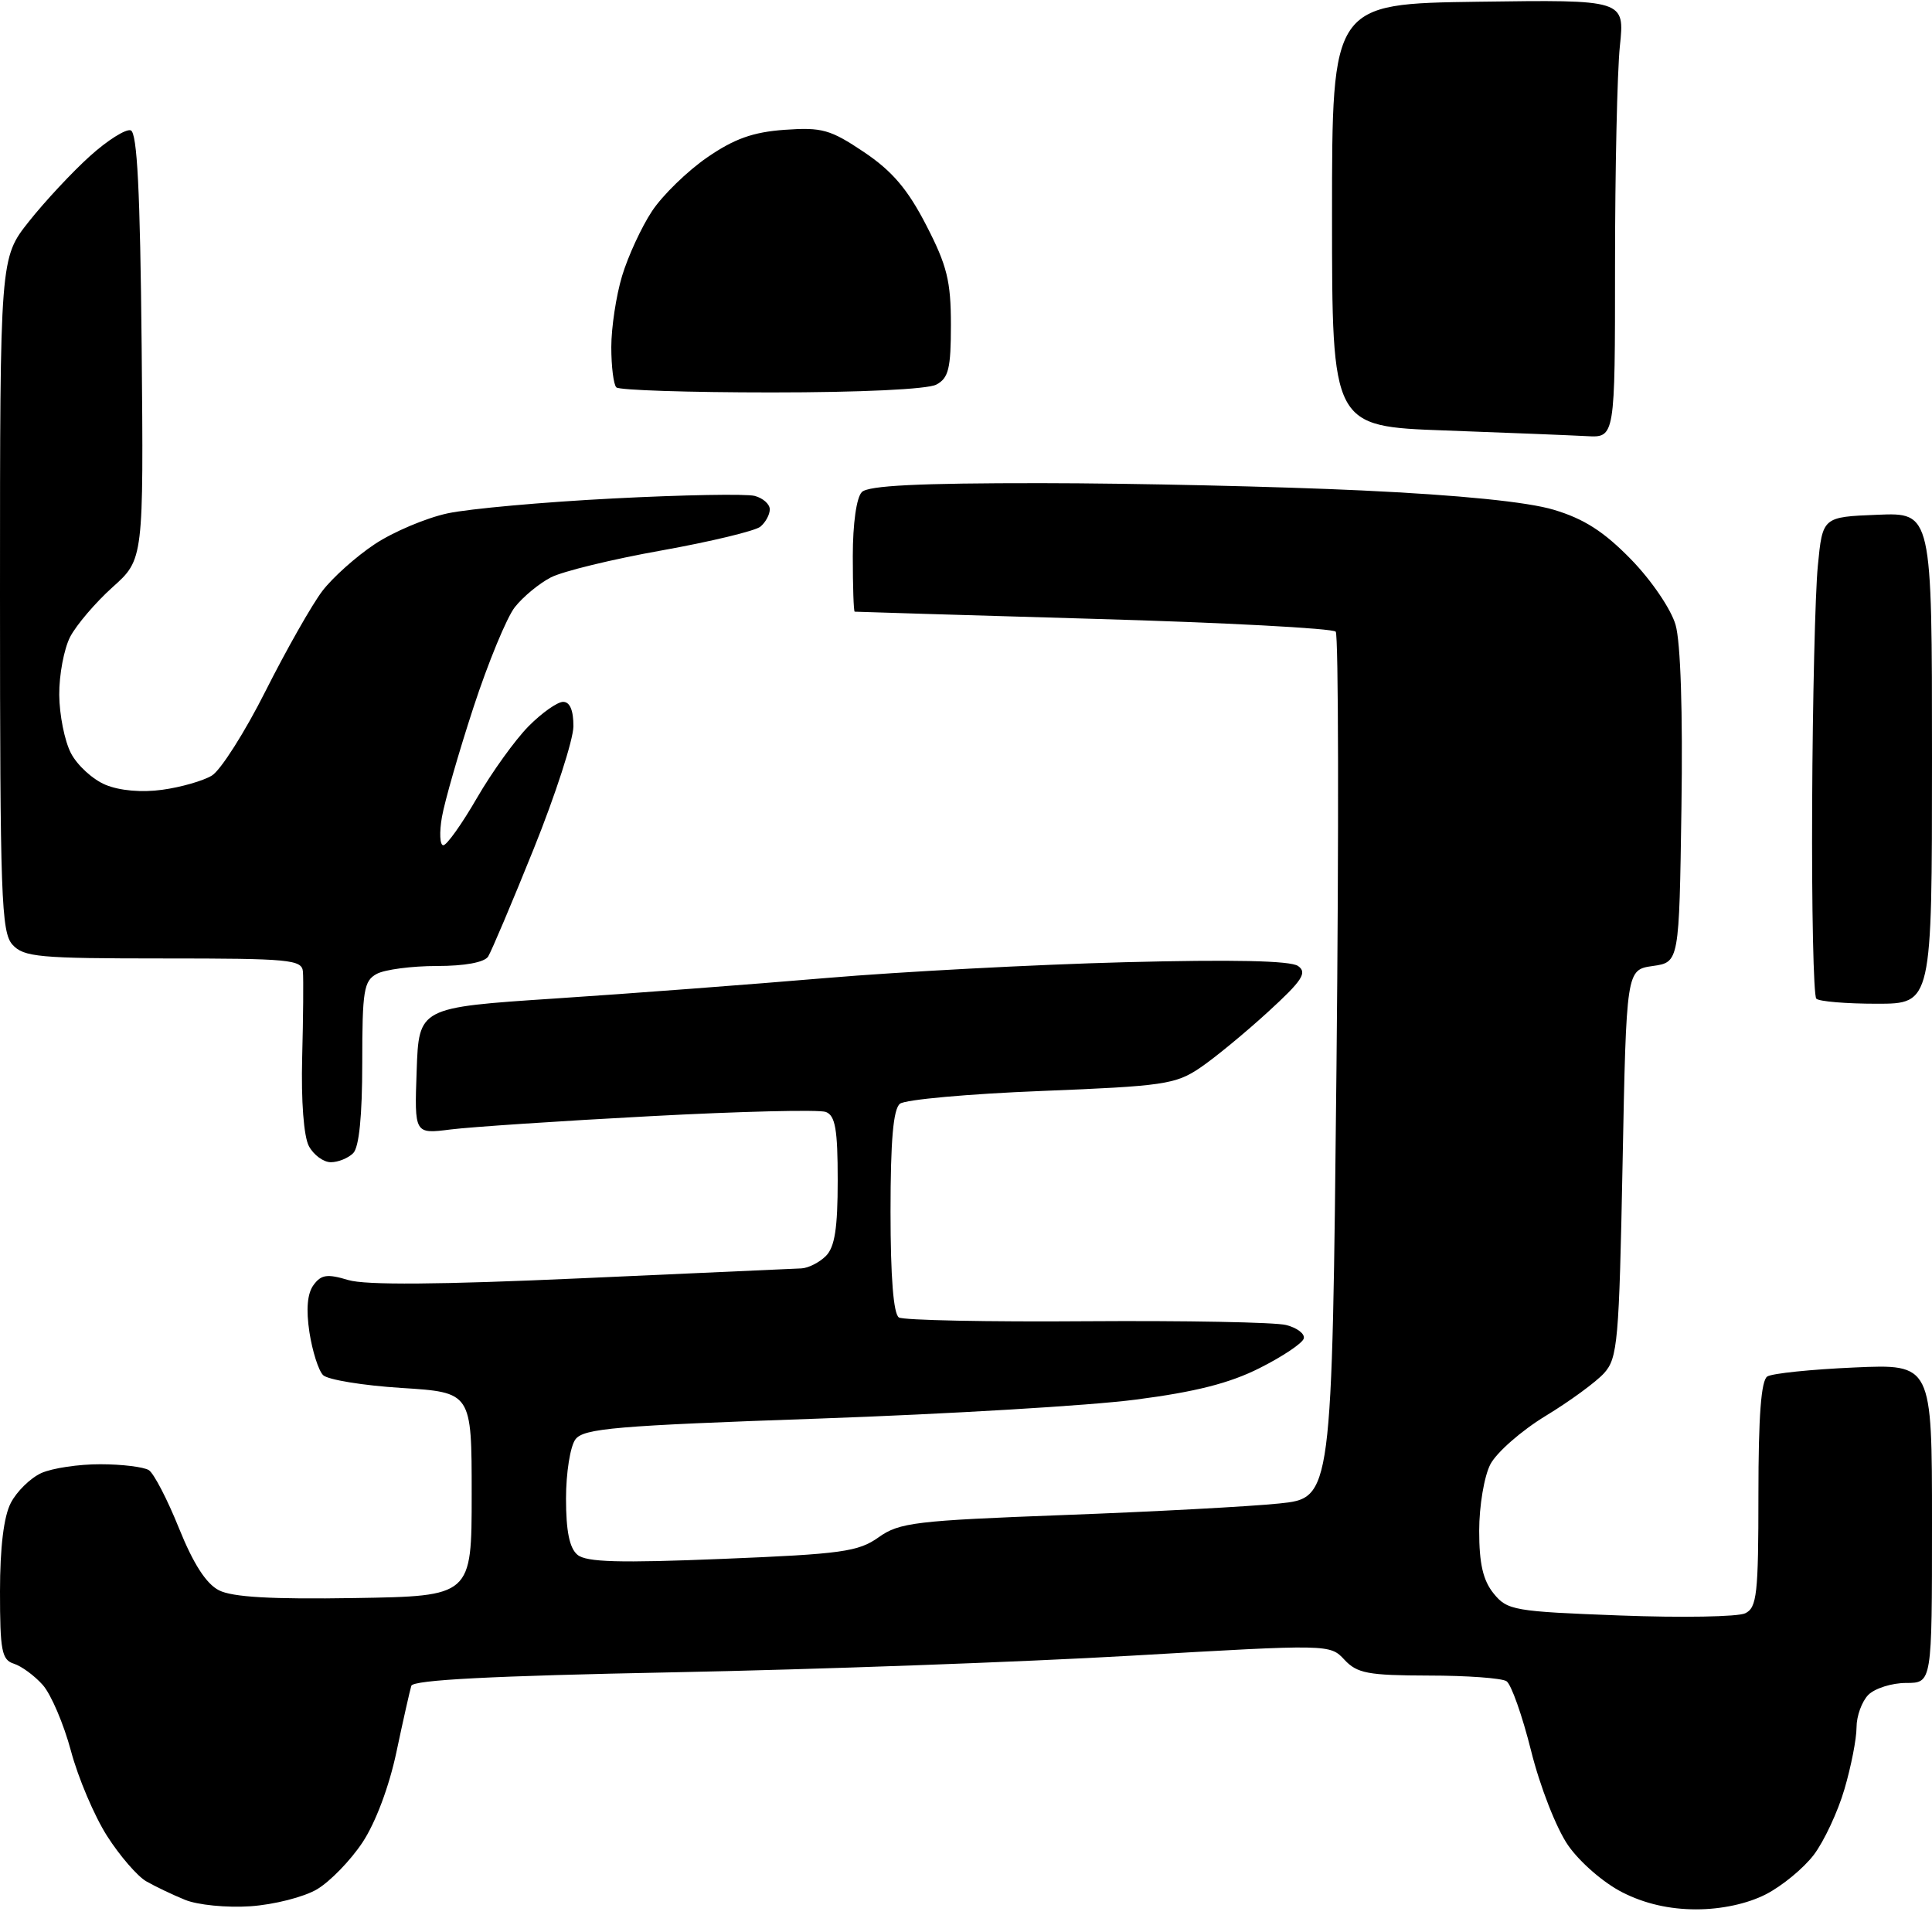 <?xml version="1.0" encoding="UTF-8" standalone="no"?>
<svg 
  version="1.1" 
  xmlns="http://www.w3.org/2000/svg" 
  xmlns:xlink="http://www.w3.org/1999/xlink" 
  xmlns:svg="http://www.w3.org/2000/svg"
  xmlns:rdf="http://www.w3.org/1999/02/22-rdf-syntax-ns#"
  xmlns:cc="http://creativecommons.org/ns#"
  xmlns:dc="http://purl.org/dc/elements/1.1/"
  viewBox="0 0 256 256"
  width="256"
  height="256"
>
<style>svg {background-color: white; }</style>"
<path stroke="none" fill="black" fill-rule="evenodd" d="M33.17,252.59C30.03,252.80 26.16,252.42 24.50,251.73C22.85,251.06 20.54,249.95 19.37,249.28C18.21,248.61 15.87,245.91 14.19,243.28C12.51,240.65 10.35,235.57 9.40,232.00C8.44,228.43 6.76,224.50 5.67,223.27C4.58,222.04 2.85,220.77 1.84,220.45C0.23,219.94 0.00,218.73 0.00,210.88C0.00,205.06 0.50,200.93 1.43,199.15C2.21,197.63 4.03,195.85 5.47,195.19C6.91,194.54 10.44,194.01 13.30,194.02C16.16,194.02 19.05,194.38 19.72,194.80C20.39,195.23 22.19,198.70 23.72,202.51C25.62,207.22 27.32,209.86 29.01,210.72C30.78,211.63 35.98,211.93 47.00,211.75C62.50,211.50 62.50,211.50 62.50,198.00C62.50,184.50 62.50,184.50 53.21,183.91C48.11,183.59 43.42,182.82 42.81,182.21C42.20,181.60 41.39,179.04 41.00,176.53C40.54,173.48 40.72,171.40 41.54,170.28C42.55,168.89 43.36,168.77 46.14,169.61C48.44,170.30 58.15,170.23 77.00,169.38C92.12,168.70 105.26,168.11 106.18,168.07C107.10,168.03 108.56,167.29 109.43,166.43C110.61,165.25 111.00,162.75 111.00,156.40C111.00,149.64 110.68,147.82 109.43,147.34C108.57,147.01 98.11,147.26 86.18,147.90C74.26,148.53 62.34,149.33 59.71,149.66C54.91,150.27 54.91,150.27 55.21,141.88C55.50,133.50 55.50,133.50 73.50,132.31C83.40,131.66 99.60,130.43 109.50,129.59C119.40,128.75 137.18,127.81 149.00,127.50C163.41,127.13 170.99,127.29 172.00,128.00C173.25,128.88 172.57,129.92 168.00,134.10C164.97,136.87 160.93,140.20 159.00,141.50C155.78,143.68 154.12,143.92 138.00,144.56C128.38,144.94 119.94,145.70 119.25,146.25C118.36,146.96 118.00,151.11 118.00,160.56C118.00,169.22 118.39,174.12 119.11,174.57C119.71,174.94 130.91,175.17 143.98,175.07C157.04,174.98 168.94,175.20 170.41,175.57C171.88,175.94 172.94,176.75 172.75,177.37C172.57,177.99 169.95,179.75 166.92,181.27C162.95,183.28 158.39,184.44 150.46,185.46C144.43,186.25 125.55,187.37 108.50,187.97C81.58,188.91 77.34,189.27 76.25,190.72C75.56,191.63 75.00,195.17 75.00,198.57C75.00,202.89 75.46,205.14 76.52,206.02C77.70,207.00 82.08,207.12 95.73,206.56C111.53,205.92 113.74,205.61 116.42,203.70C119.17,201.74 121.29,201.49 140.96,200.75C152.81,200.31 165.65,199.62 169.50,199.22C176.50,198.50 176.50,198.50 177.09,141.50C177.41,110.15 177.36,84.14 176.99,83.70C176.61,83.26 162.17,82.49 144.90,82.00C127.63,81.50 113.39,81.07 113.25,81.05C113.11,81.02 113.00,77.71 113.00,73.70C113.00,69.36 113.49,65.91 114.20,65.20C115.06,64.34 121.72,64.01 137.95,64.02C150.35,64.03 169.50,64.47 180.50,64.99C193.45,65.60 202.40,66.50 205.89,67.55C209.90,68.75 212.53,70.44 216.12,74.12C218.82,76.89 221.42,80.71 222.02,82.79C222.69,85.08 222.99,94.35 222.80,107.00C222.50,127.50 222.50,127.50 219.00,128.00C215.50,128.50 215.50,128.50 215.00,154.15C214.54,177.77 214.35,179.96 212.55,181.95C211.48,183.13 207.98,185.69 204.78,187.63C201.58,189.58 198.30,192.46 197.48,194.03C196.66,195.62 196.00,199.55 196.00,202.84C196.00,207.20 196.51,209.41 197.91,211.14C199.72,213.38 200.60,213.53 214.66,214.06C222.82,214.37 230.29,214.24 231.25,213.77C232.80,213.03 233.00,211.23 233.00,198.02C233.00,187.63 233.36,182.90 234.18,182.39C234.83,181.98 240.01,181.45 245.68,181.20C256.00,180.74 256.00,180.74 256.00,201.87C256.00,223.00 256.00,223.00 252.57,223.00C250.69,223.00 248.44,223.71 247.57,224.57C246.71,225.44 246.00,227.38 246.00,228.89C246.00,230.40 245.28,234.08 244.40,237.07C243.53,240.06 241.70,243.97 240.35,245.76C238.99,247.55 236.13,249.91 233.98,251.01C231.53,252.26 228.10,253.00 224.75,253.00C221.21,253.00 217.93,252.25 214.98,250.75C212.49,249.49 209.31,246.73 207.77,244.50C206.23,242.27 204.06,236.74 202.88,232.00C201.71,227.32 200.24,223.17 199.62,222.77C199.01,222.36 194.36,222.02 189.29,222.02C181.27,222.00 179.83,221.73 178.15,219.93C176.22,217.86 176.21,217.86 149.86,219.39C135.36,220.23 108.05,221.22 89.17,221.59C65.20,222.06 54.74,222.60 54.50,223.38C54.31,224.00 53.42,227.94 52.53,232.15C51.56,236.74 49.76,241.53 48.02,244.15C46.43,246.54 43.72,249.33 41.99,250.35C40.26,251.37 36.29,252.38 33.17,252.59zM43.84,154.00C42.86,154.00 41.56,153.04 40.93,151.87C40.25,150.59 39.89,145.90 40.04,140.12C40.18,134.83 40.22,129.71 40.14,128.75C40.01,127.15 38.40,127.00 21.65,127.00C5.15,127.00 3.14,126.82 1.65,125.17C0.17,123.53 -0.00,118.84 0.00,78.76C0.00,34.18 0.00,34.18 3.84,29.34C5.95,26.68 9.58,22.79 11.91,20.69C14.23,18.59 16.67,17.06 17.32,17.27C18.18,17.56 18.57,25.29 18.77,45.89C19.03,74.12 19.03,74.12 14.91,77.81C12.65,79.84 10.13,82.80 9.30,84.38C8.48,85.97 7.83,89.43 7.85,92.07C7.87,94.71 8.56,98.19 9.40,99.80C10.23,101.40 12.29,103.29 13.98,103.99C15.85,104.77 18.79,105.03 21.50,104.65C23.95,104.32 26.91,103.47 28.07,102.77C29.23,102.07 32.45,97.01 35.21,91.52C37.98,86.03 41.36,80.08 42.72,78.30C44.08,76.52 47.20,73.73 49.66,72.10C52.12,70.47 56.47,68.63 59.32,68.02C62.17,67.41 72.04,66.52 81.25,66.05C90.46,65.57 98.90,65.42 100.00,65.71C101.10,66.00 102.00,66.80 102.00,67.49C102.00,68.19 101.44,69.22 100.75,69.79C100.06,70.35 94.17,71.77 87.65,72.94C81.13,74.10 74.53,75.71 72.99,76.51C71.44,77.31 69.30,79.08 68.22,80.45C67.15,81.81 64.68,87.79 62.74,93.72C60.80,99.65 58.92,106.19 58.56,108.25C58.20,110.31 58.28,112.00 58.74,112.00C59.20,112.00 61.20,109.19 63.19,105.75C65.18,102.31 68.26,98.04 70.02,96.25C71.79,94.46 73.86,93.00 74.62,93.00C75.52,93.00 75.99,94.14 75.98,96.25C75.96,98.04 73.59,105.35 70.71,112.50C67.83,119.65 65.11,126.06 64.68,126.75C64.18,127.52 61.59,128.00 57.88,128.00C54.57,128.00 51.00,128.47 49.93,129.04C48.21,129.96 48.00,131.22 48.00,140.84C48.00,147.87 47.58,152.02 46.80,152.80C46.14,153.46 44.81,154.00 43.84,154.00zM248.67,133.00C244.63,133.00 241.03,132.70 240.67,132.33C240.30,131.97 240.05,120.38 240.12,106.58C240.18,92.79 240.52,78.58 240.87,75.00C241.50,68.50 241.50,68.50 248.75,68.21C256.00,67.91 256.00,67.91 256.00,100.46C256.00,133.00 256.00,133.00 248.67,133.00zM210.25,57.79C208.19,57.68 199.75,57.34 191.50,57.04C176.50,56.50 176.50,56.50 176.50,28.50C176.50,0.50 176.50,0.50 195.89,0.23C215.29,-0.04 215.29,-0.04 214.64,6.12C214.29,9.52 214.00,22.58 214.00,35.15C214.00,58.00 214.00,58.00 210.25,57.79zM102.23,52.00C91.29,52.00 82.03,51.70 81.67,51.33C81.30,50.97 81.00,48.56 81.00,45.99C81.00,43.42 81.64,39.18 82.43,36.56C83.22,33.95 85.00,30.08 86.40,27.97C87.79,25.87 91.08,22.67 93.69,20.87C97.30,18.38 99.78,17.50 103.97,17.20C108.92,16.85 110.02,17.16 114.48,20.15C118.23,22.67 120.27,25.07 122.73,29.84C125.49,35.19 126.00,37.24 126.00,43.05C126.00,48.83 125.69,50.10 124.07,50.96C122.92,51.58 114.04,52.00 102.23,52.00z" />

</svg>